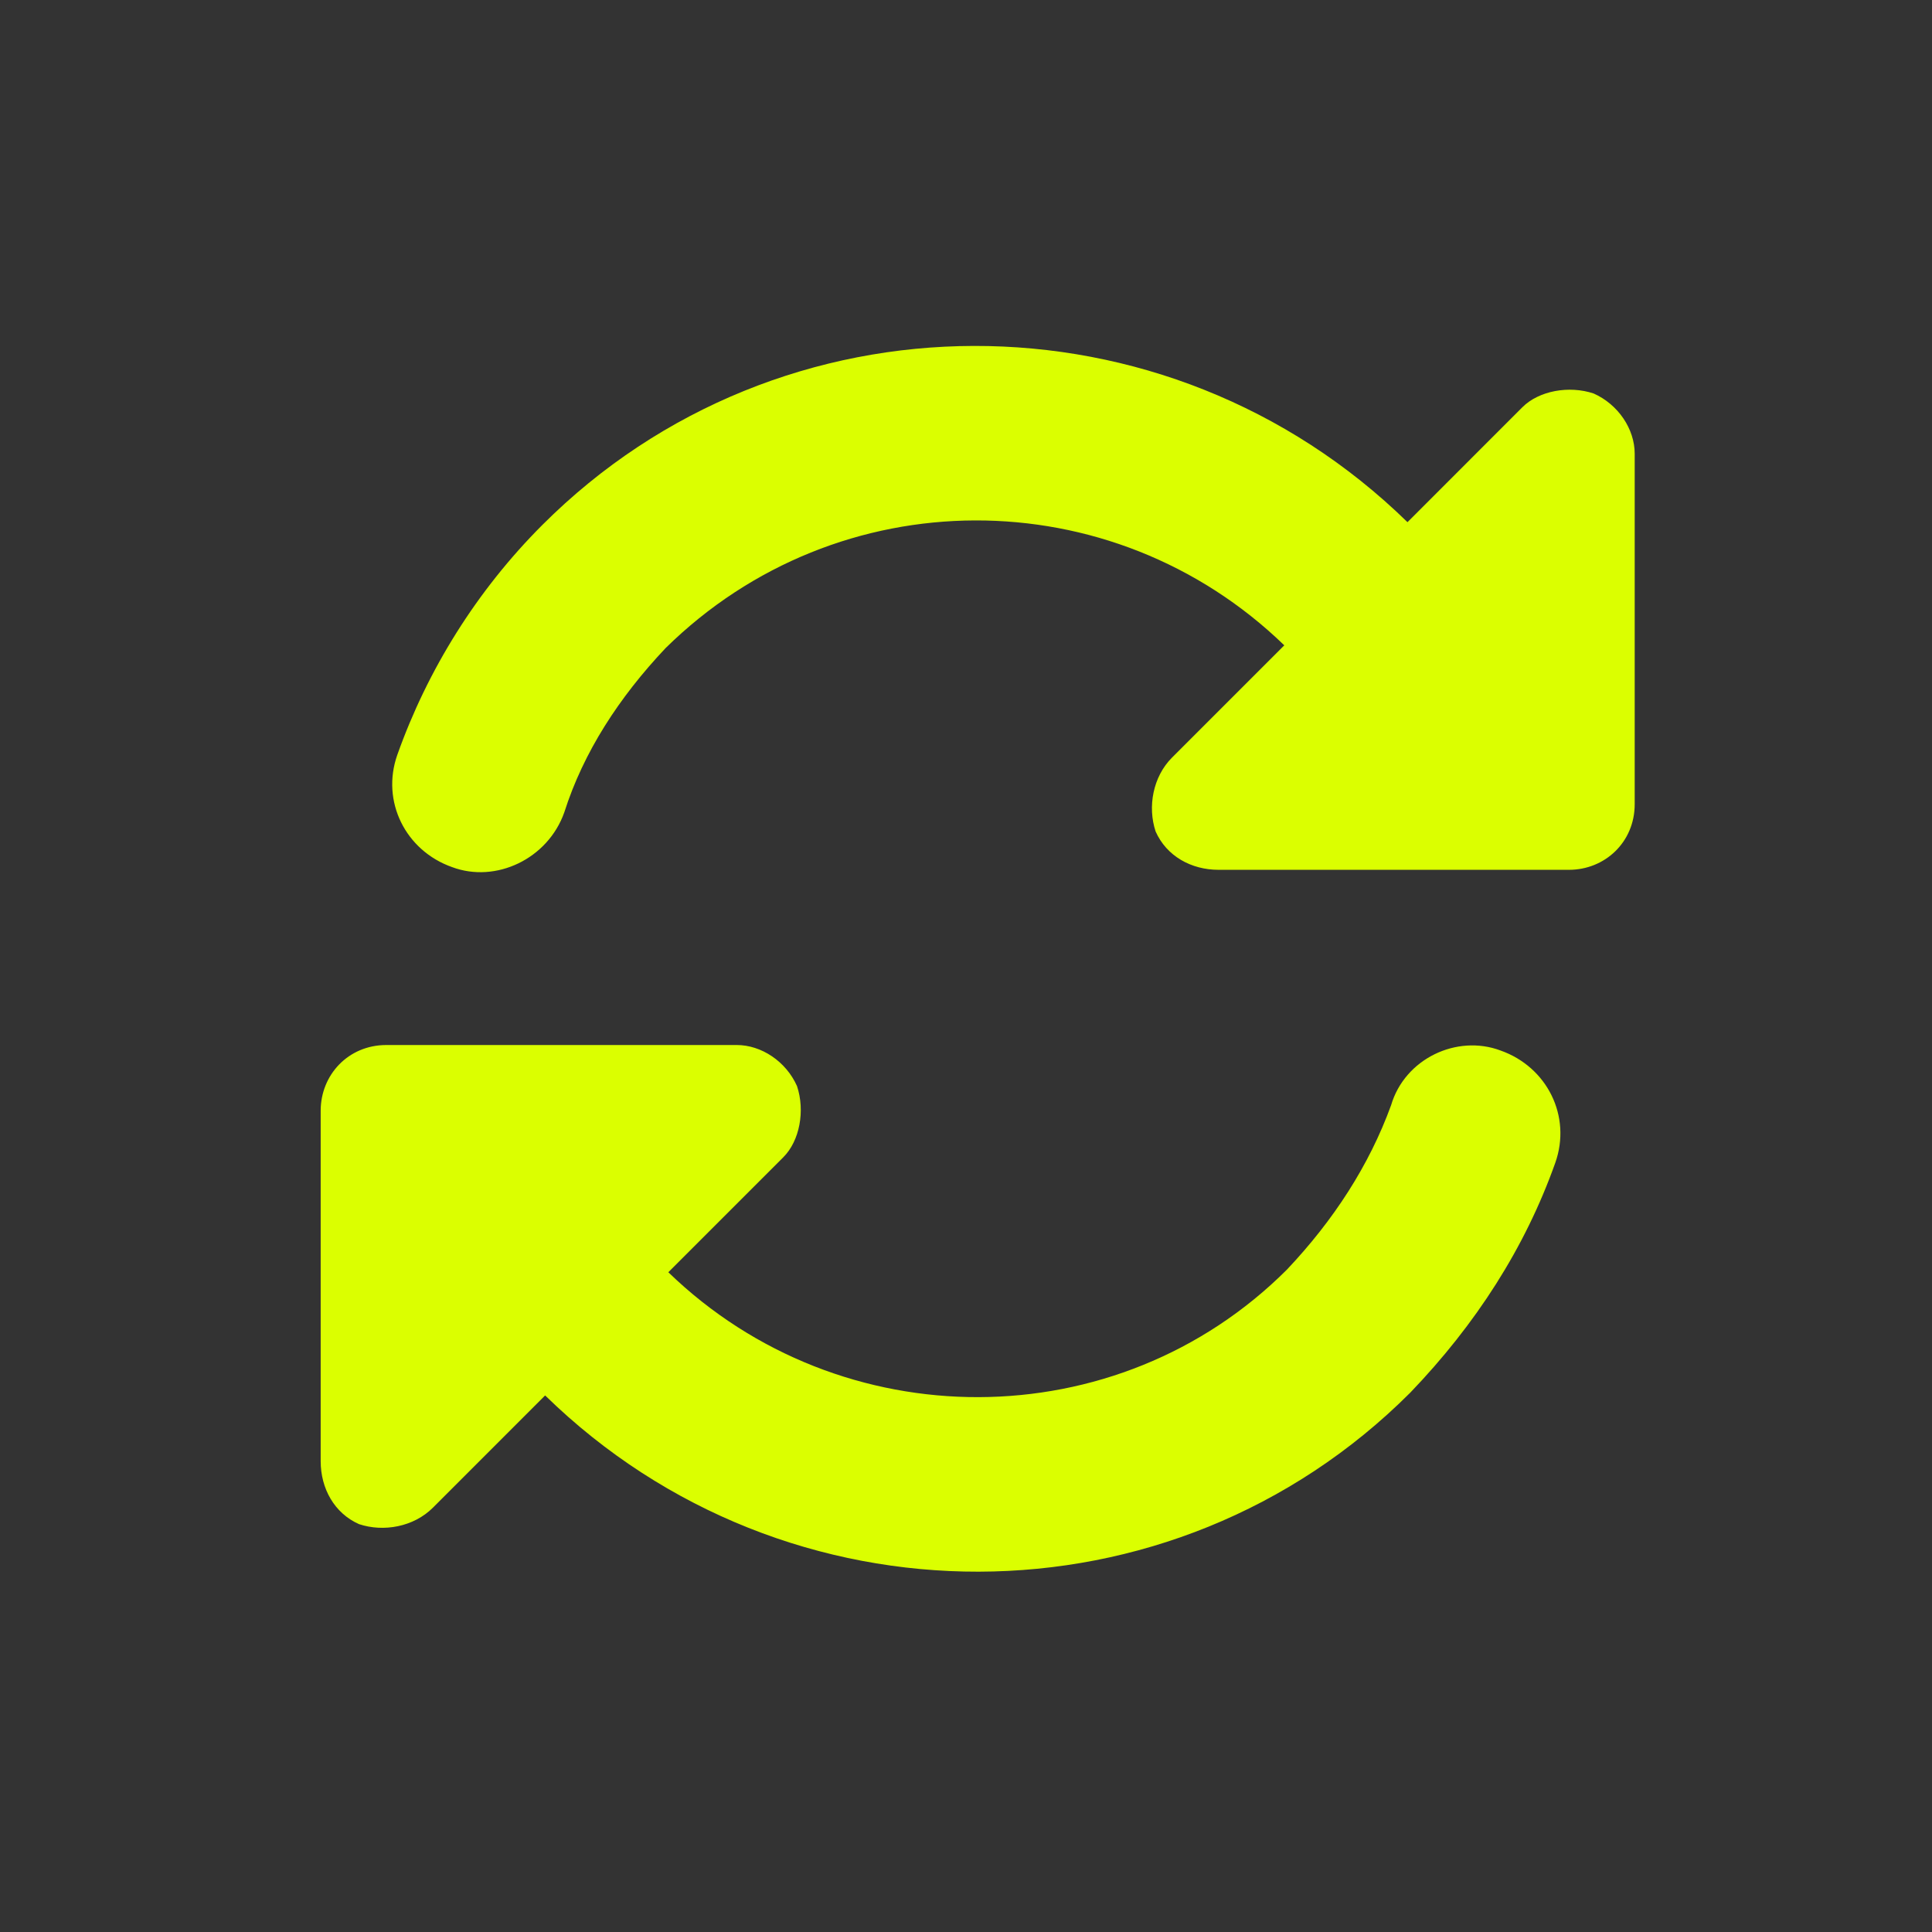 <svg xmlns="http://www.w3.org/2000/svg" width="51" height="51" viewBox="0 0 51 51" fill="none"><rect x="0" y="0" width="51" height="51" fill="#333333" stroke="none"/><path d="M17.57 17.108C16.342 18.409 15.402 19.854 14.896 21.444C14.463 22.672 13.09 23.323 11.933 22.889C10.705 22.455 10.054 21.155 10.488 19.926C11.283 17.686 12.584 15.59 14.318 13.856C20.605 7.569 30.795 7.569 37.154 13.784L40.189 10.748C40.623 10.315 41.418 10.17 42.068 10.387C42.718 10.676 43.152 11.326 43.152 11.977L43.152 21.227C43.152 22.239 42.357 22.961 41.418 22.961L40.767 22.961L32.168 22.961C31.445 22.961 30.795 22.6 30.506 21.95C30.289 21.299 30.433 20.504 30.939 19.998L33.902 17.035C29.349 12.627 22.123 12.627 17.57 17.108ZM8.465 29.321C8.465 28.381 9.187 27.586 10.199 27.586L10.705 27.586L10.777 27.586L19.449 27.586C20.099 27.586 20.75 28.02 21.039 28.67C21.256 29.321 21.111 30.116 20.677 30.549L17.642 33.584C22.195 37.992 29.494 37.992 33.974 33.512C35.203 32.211 36.142 30.766 36.721 29.176C37.082 27.948 38.455 27.297 39.611 27.731C40.84 28.164 41.49 29.465 41.056 30.694C40.261 32.934 38.961 34.957 37.226 36.764C30.939 43.051 20.75 43.051 14.39 36.836L11.428 39.799C10.922 40.305 10.127 40.45 9.476 40.233C8.826 39.944 8.465 39.293 8.465 38.571L8.465 29.971L8.465 29.899L8.465 29.321Z" fill="#DBFF00"></path></svg>